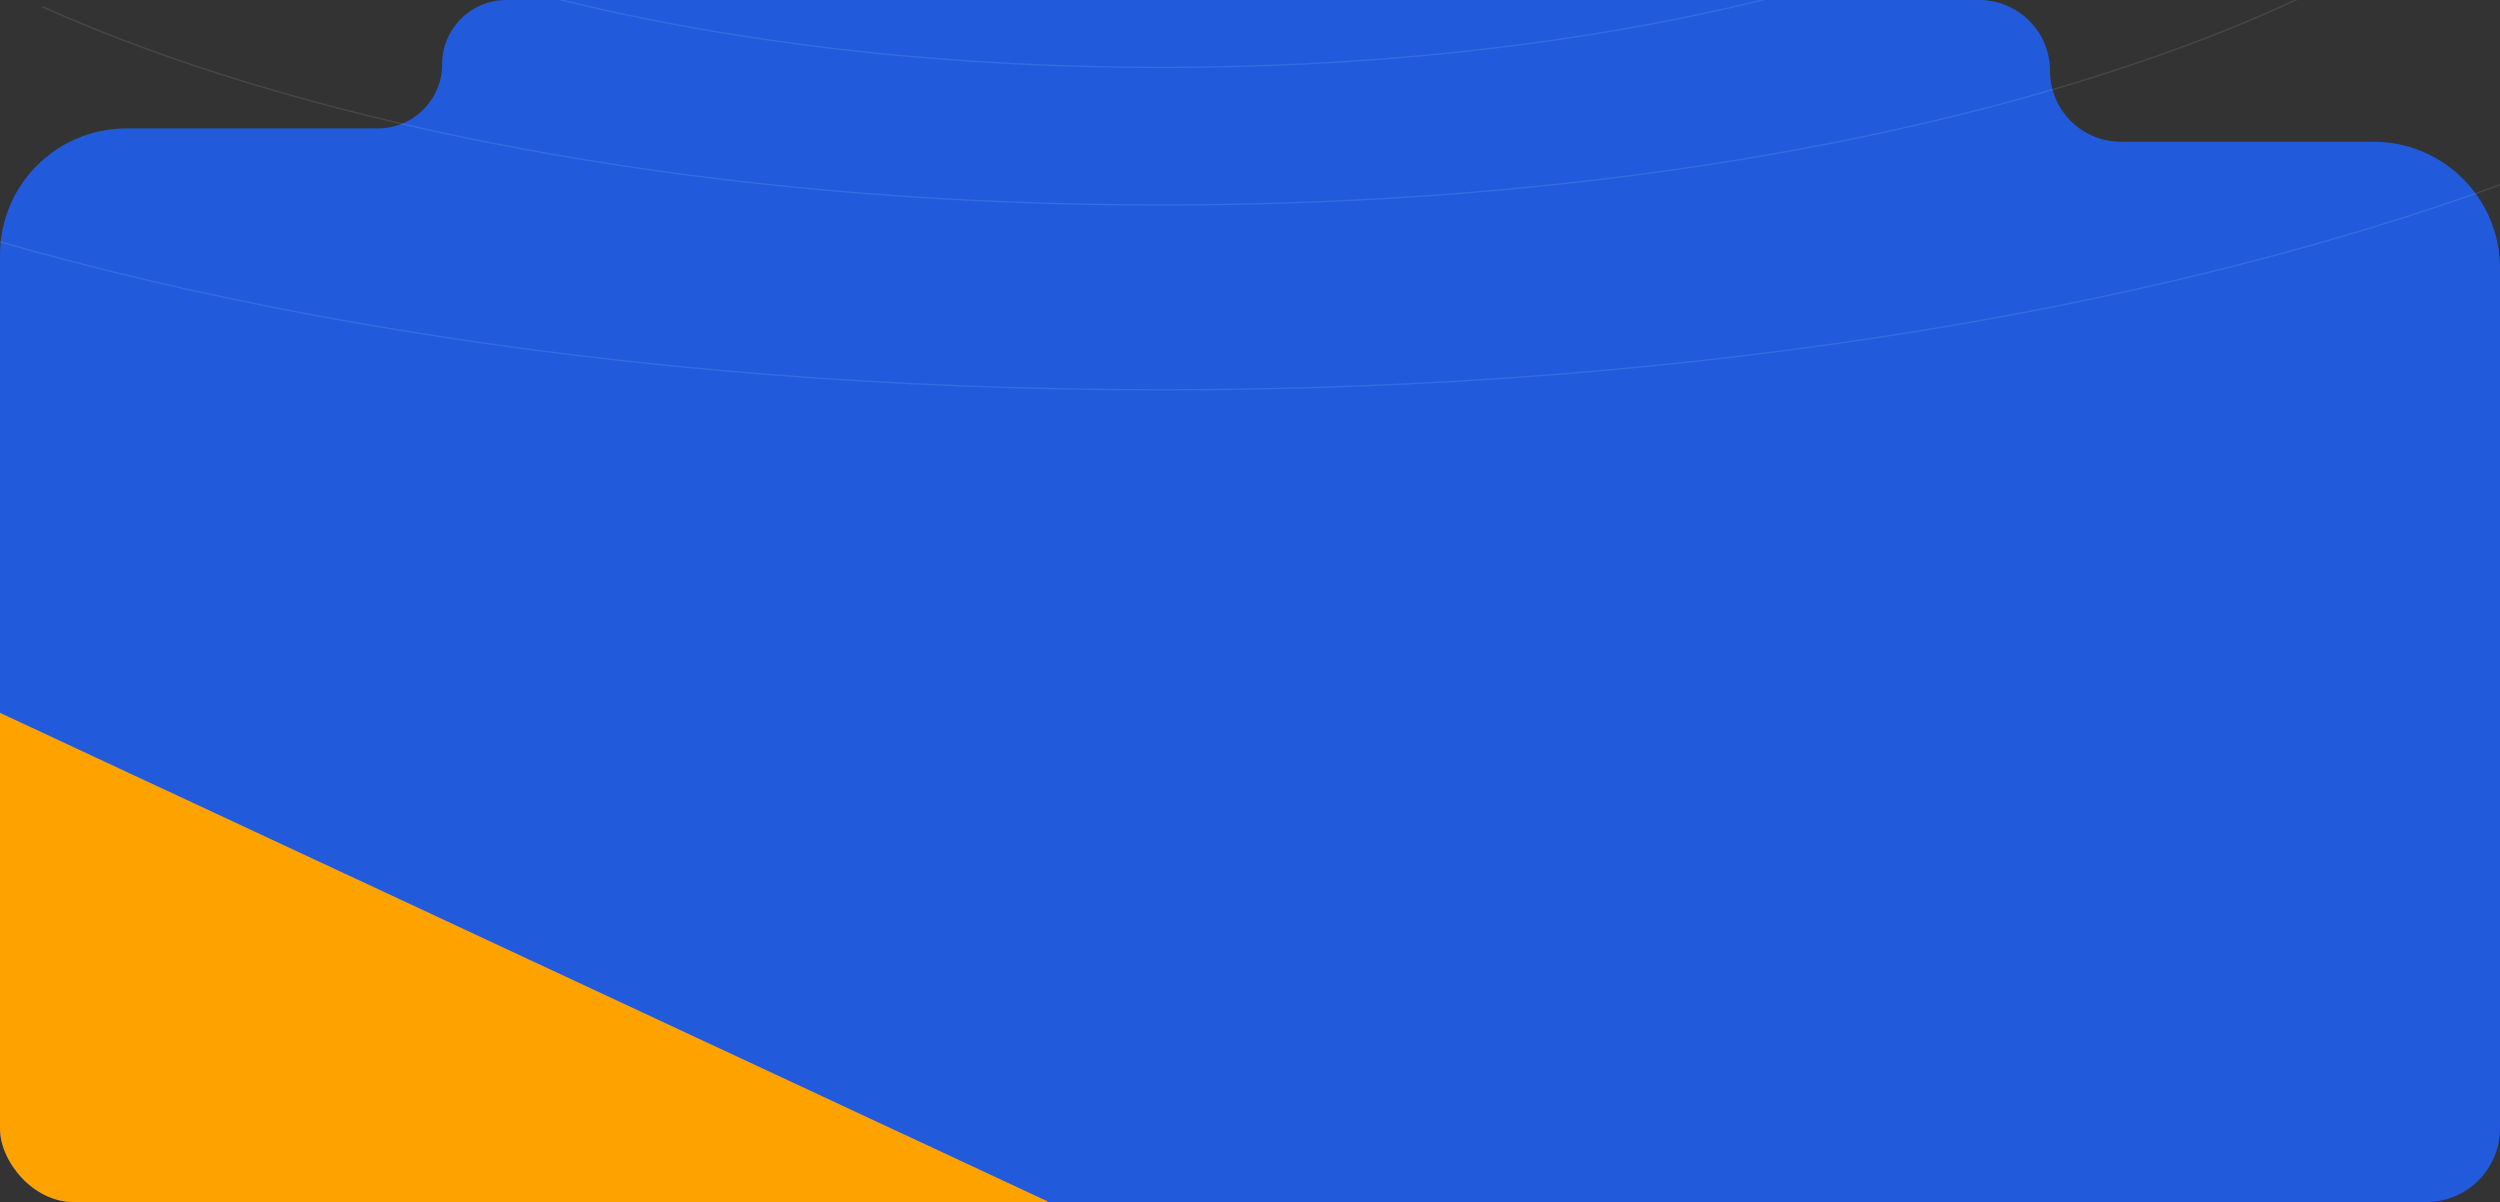 <svg width="1799" height="865" viewBox="0 0 1799 865" fill="none" xmlns="http://www.w3.org/2000/svg">
<rect x="0" y="0" width="1799" height="865" fill="#333333" stroke="none"/>
<g clip-path="url(#clip0_890_24)">
<path d="M1475.17 51C1475.17 79.166 1498 102 1526.17 102H1708C1758.26 102 1799 142.742 1799 193V812C1799 841.271 1775.27 865 1746 865H53C23.729 865 0 841.271 0 812V183.398C0 133.14 40.742 92.397 91 92.397H271.97C297.485 92.397 318.169 71.714 318.169 46.199V46.199C318.169 20.684 338.853 0 364.368 0H1424.17C1452.34 0 1475.17 22.834 1475.17 51V51Z" fill="#215BDB"/>
<path d="M836 -571.5C1058.25 -571.5 1259.44 -536.752 1405.04 -480.59C1477.85 -452.508 1536.73 -419.083 1577.4 -381.991C1618.08 -344.9 1640.5 -304.182 1640.5 -261.5C1640.5 -218.818 1618.08 -178.1 1577.4 -141.009C1536.73 -103.917 1477.85 -70.492 1405.04 -42.41C1259.44 13.752 1058.25 48.5 836 48.5C613.751 48.5 412.565 13.752 266.959 -42.41C194.155 -70.492 135.271 -103.917 94.598 -141.009C53.924 -178.1 31.5 -218.818 31.5 -261.5C31.5 -304.182 53.924 -344.9 94.598 -381.991C135.271 -419.083 194.155 -452.508 266.959 -480.59C412.565 -536.752 613.751 -571.5 836 -571.5Z" stroke="white" stroke-opacity="0.1"/>
<path d="M836 -670.5C1129.22 -670.5 1394.65 -624.671 1586.77 -550.594C1682.83 -513.554 1760.53 -469.462 1814.21 -420.526C1867.88 -371.591 1897.5 -317.851 1897.5 -261.5C1897.5 -205.149 1867.88 -151.409 1814.21 -102.474C1760.53 -53.538 1682.83 -9.446 1586.77 27.594C1394.65 101.671 1129.22 147.5 836 147.5C542.782 147.5 277.346 101.671 85.232 27.594C-10.826 -9.446 -88.528 -53.538 -142.206 -102.474C-195.884 -151.409 -225.5 -205.149 -225.5 -261.5C-225.5 -317.851 -195.884 -371.591 -142.206 -420.526C-88.528 -469.462 -10.826 -513.554 85.232 -550.594C277.346 -624.671 542.782 -670.5 836 -670.5Z" stroke="white" stroke-opacity="0.1"/>
<path d="M836 -803.5C1223.93 -803.5 1575.12 -742.785 1829.3 -644.639C1956.4 -595.565 2059.22 -537.143 2130.25 -472.296C2201.29 -407.449 2240.5 -336.215 2240.5 -261.5C2240.5 -186.785 2201.29 -115.551 2130.25 -50.704C2059.22 14.143 1956.4 72.565 1829.3 121.639C1575.12 219.785 1223.93 280.5 836 280.5C448.066 280.5 96.879 219.785 -157.305 121.639C-284.398 72.565 -387.216 14.143 -458.251 -50.704C-529.286 -115.551 -568.5 -186.785 -568.5 -261.5C-568.5 -336.215 -529.286 -407.449 -458.251 -472.296C-387.216 -537.143 -284.398 -595.565 -157.305 -644.639C96.879 -742.785 448.066 -803.5 836 -803.5Z" stroke="white" stroke-opacity="0.1"/>
<rect x="-39.008" y="494.783" width="874.946" height="309.956" transform="rotate(25 -39.008 494.783)" fill="#FEA200"/>
</g>
<defs>
<clipPath id="clip0_890_24">
<rect width="1799" height="865" rx="53" fill="white"/>
</clipPath>
</defs>
</svg>
